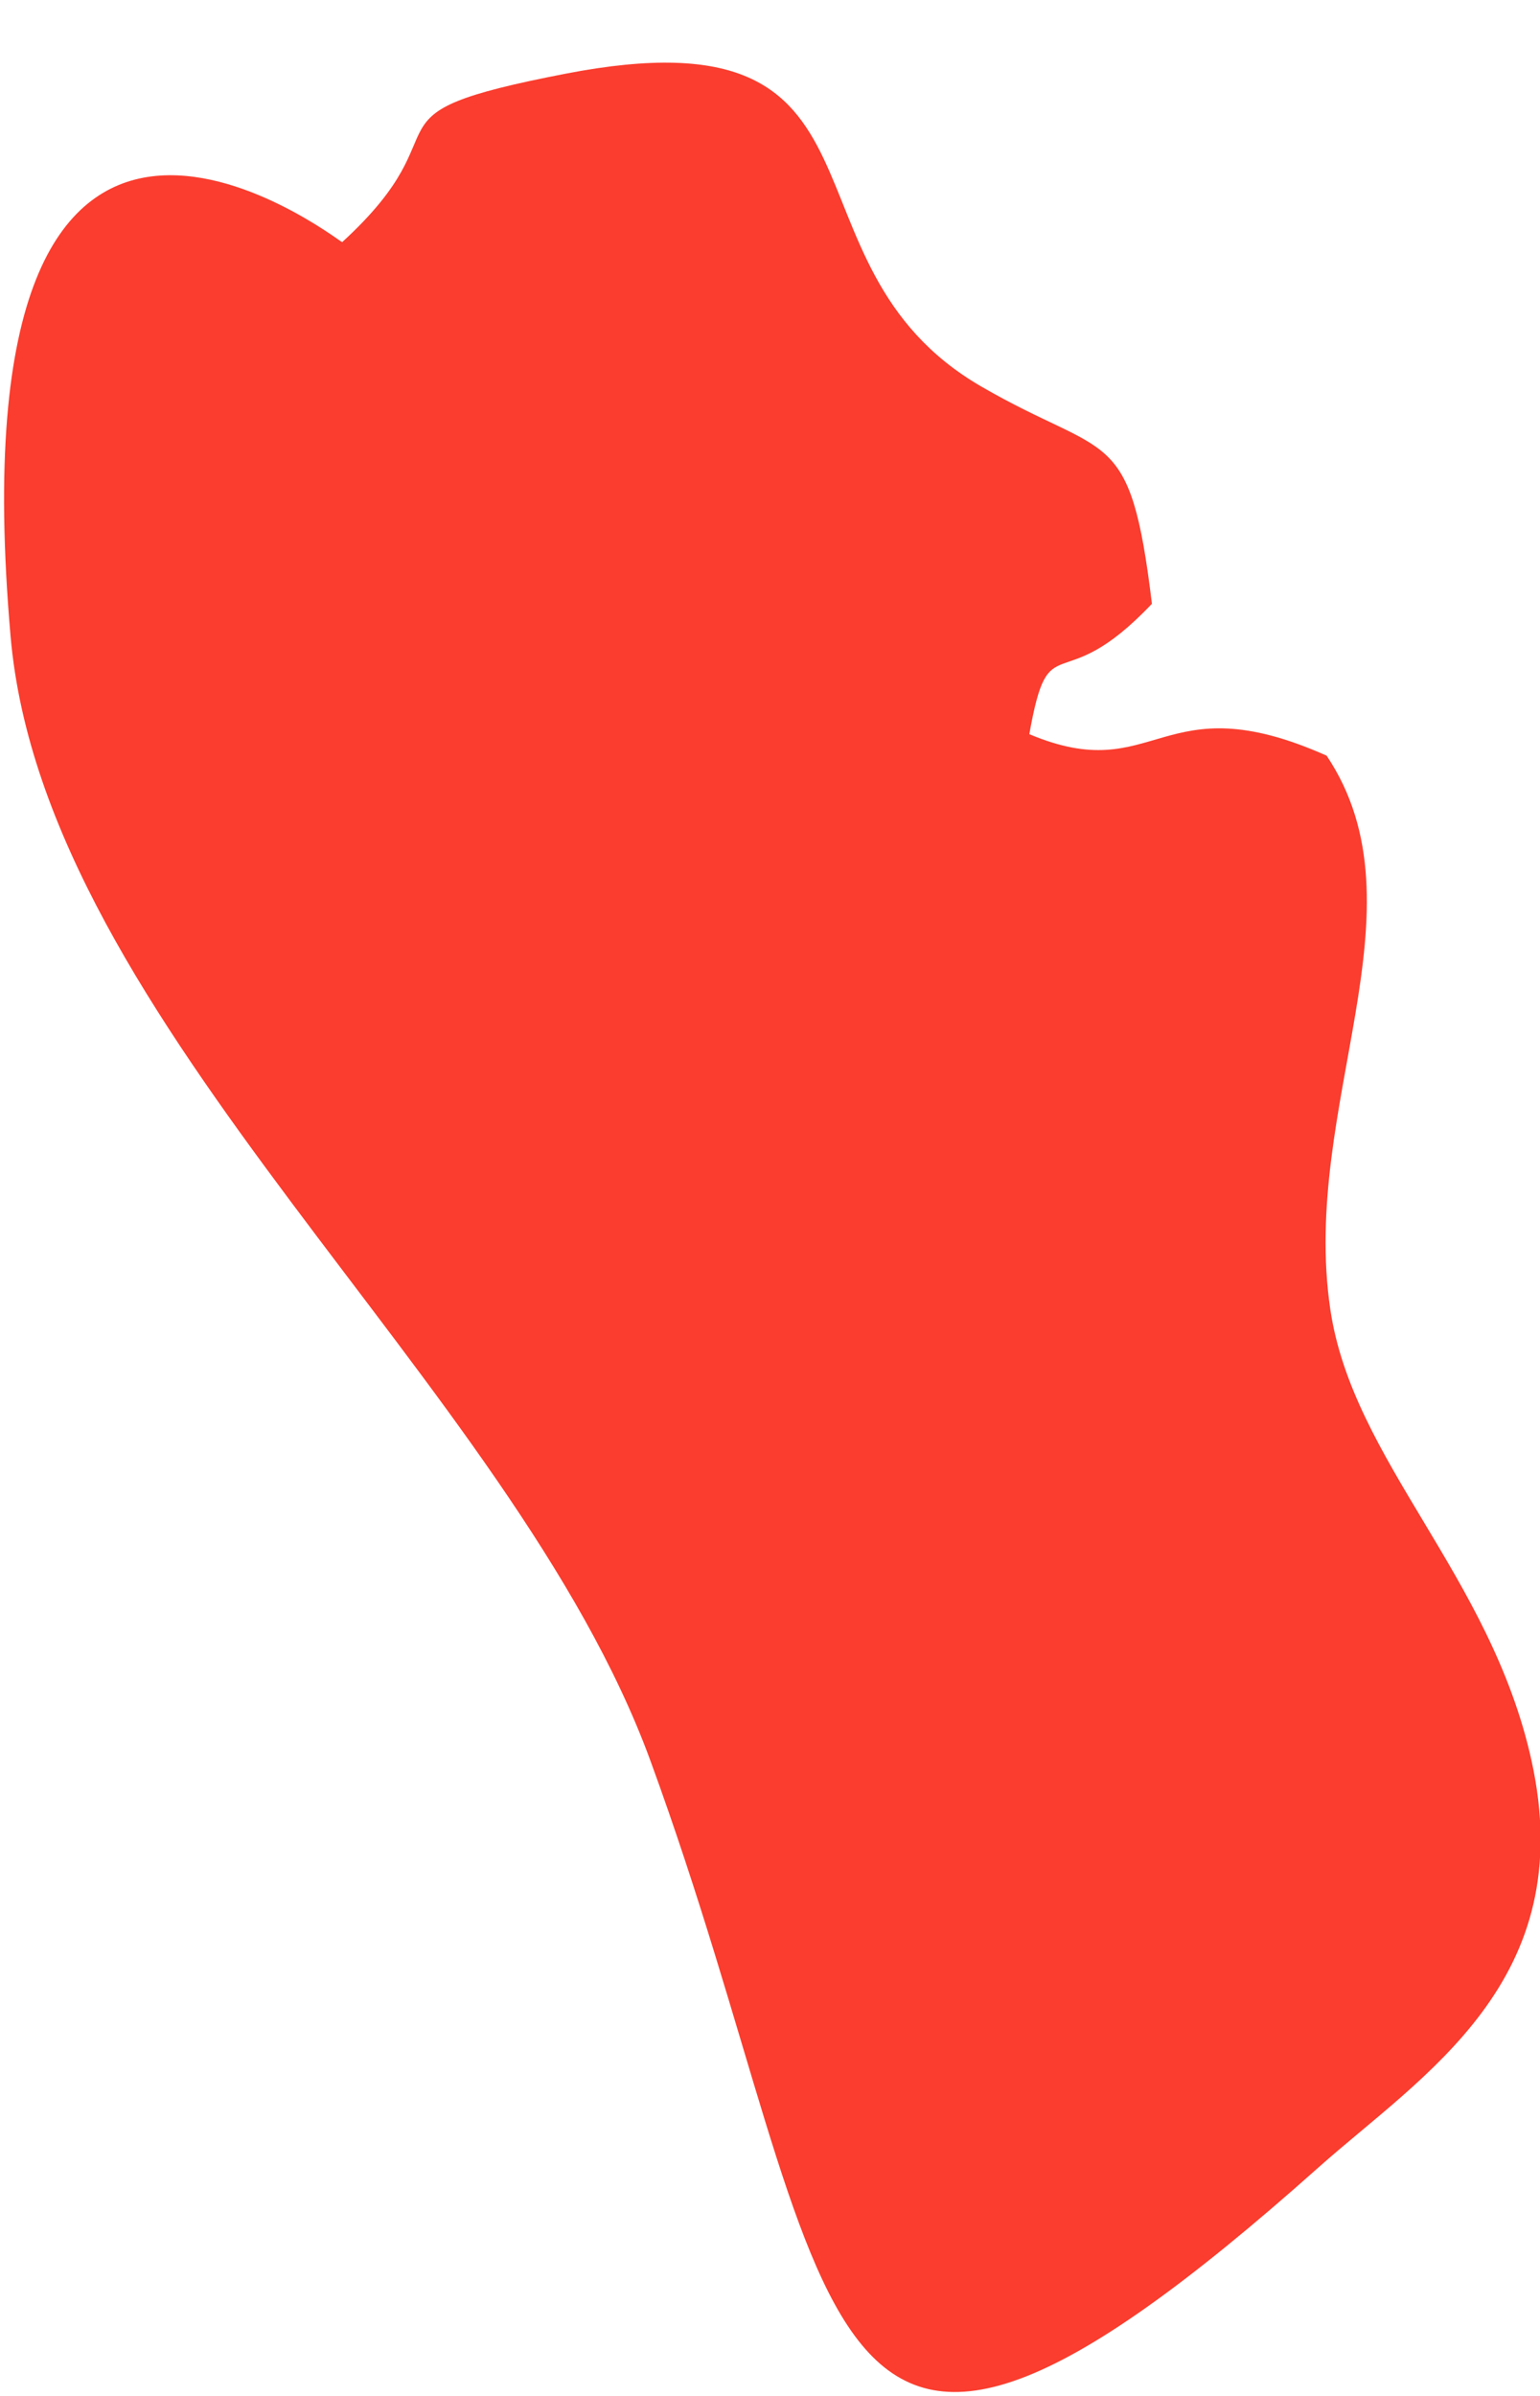 <?xml version="1.0" encoding="UTF-8"?> <svg xmlns="http://www.w3.org/2000/svg" width="18" height="28" viewBox="0 0 18 28" fill="none"><path fill-rule="evenodd" clip-rule="evenodd" d="M12.031 8.58C13.528 9.21 13.554 7.963 15.506 8.831C16.703 10.62 15.193 12.919 15.55 15.308C15.813 17.07 17.42 18.411 17.899 20.567C18.474 23.154 16.621 24.251 15.406 25.334C9.255 30.816 9.935 26.954 7.602 20.576C5.99 16.166 0.519 11.97 0.124 7.44C-0.591 -0.741 3.949 2.814 3.999 2.83C5.512 1.447 4.082 1.35 6.617 0.86C10.667 0.079 8.977 3.074 11.471 4.518C12.958 5.379 13.209 4.948 13.464 7.056C12.373 8.209 12.266 7.262 12.031 8.58Z" fill="#FA3D2E"></path></svg> 